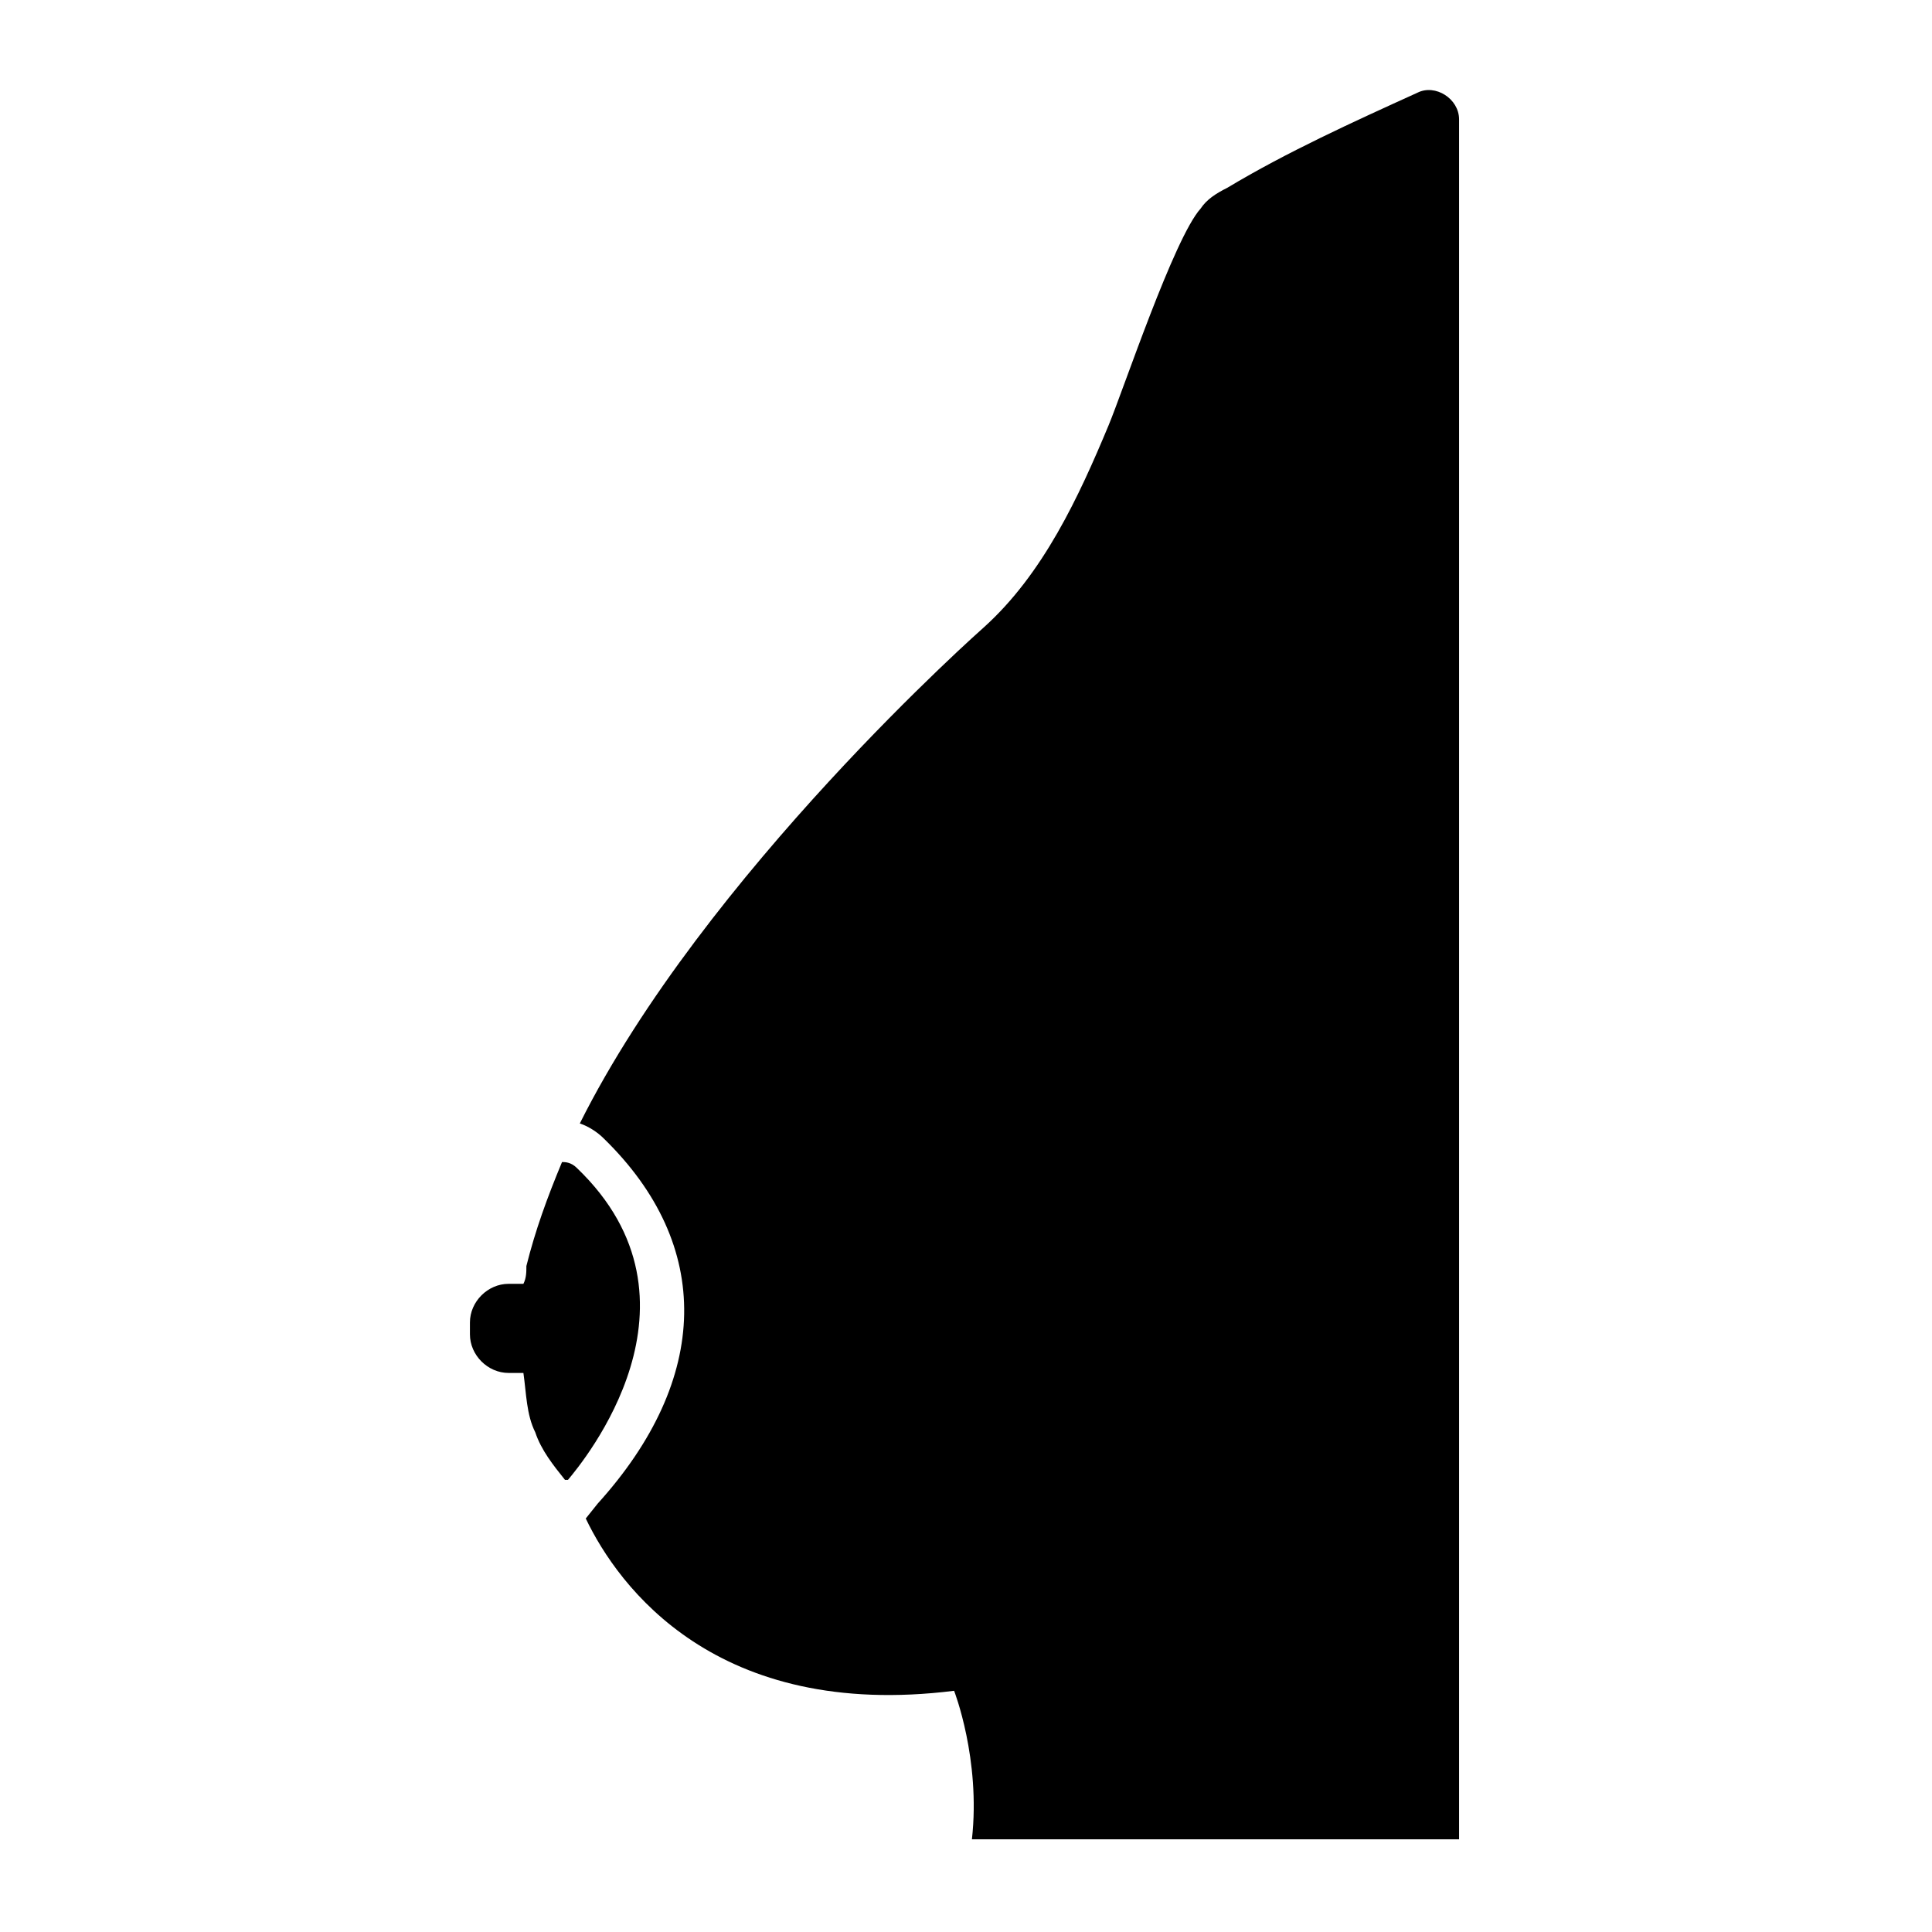 <?xml version="1.0" encoding="UTF-8"?>
<!-- The Best Svg Icon site in the world: iconSvg.co, Visit us! https://iconsvg.co -->
<svg fill="#000000" width="800px" height="800px" version="1.1" viewBox="144 144 512 512" xmlns="http://www.w3.org/2000/svg">
 <g>
  <path d="m519.65 168.56c4.723-2.363 11.02 1.574 11.02 7.086v455.79h-129.1c2.363-21.254-4.723-39.359-4.723-39.359-62.977 7.871-88.953-27.551-97.613-45.656l3.148-3.938c29.914-33.062 30.699-68.488 1.574-96.824-1.574-1.574-3.938-3.148-6.297-3.938 33.062-66.125 107.06-131.46 107.06-131.46 15.742-14.168 25.191-34.637 33.062-53.531 3.938-9.445 17.32-49.594 24.402-57.465 1.574-2.363 3.938-3.938 7.086-5.512 15.742-9.449 33.062-17.32 50.379-25.191z"/>
  <path d="m296.88 453.53c-1.574-1.574-3.148-1.574-3.938-1.574-3.938 9.445-7.086 18.105-9.445 27.551 0 1.574 0 3.148-0.789 4.723h-3.938c-5.512 0-10.234 4.723-10.234 10.234v3.148c0 5.512 4.723 10.234 10.234 10.234h3.938c0.789 5.512 0.789 11.02 3.148 15.742 1.574 4.723 4.723 8.66 7.871 12.594h0.789c3.938-4.719 39.363-47.227 2.363-82.652z"/>
 </g>
</svg>